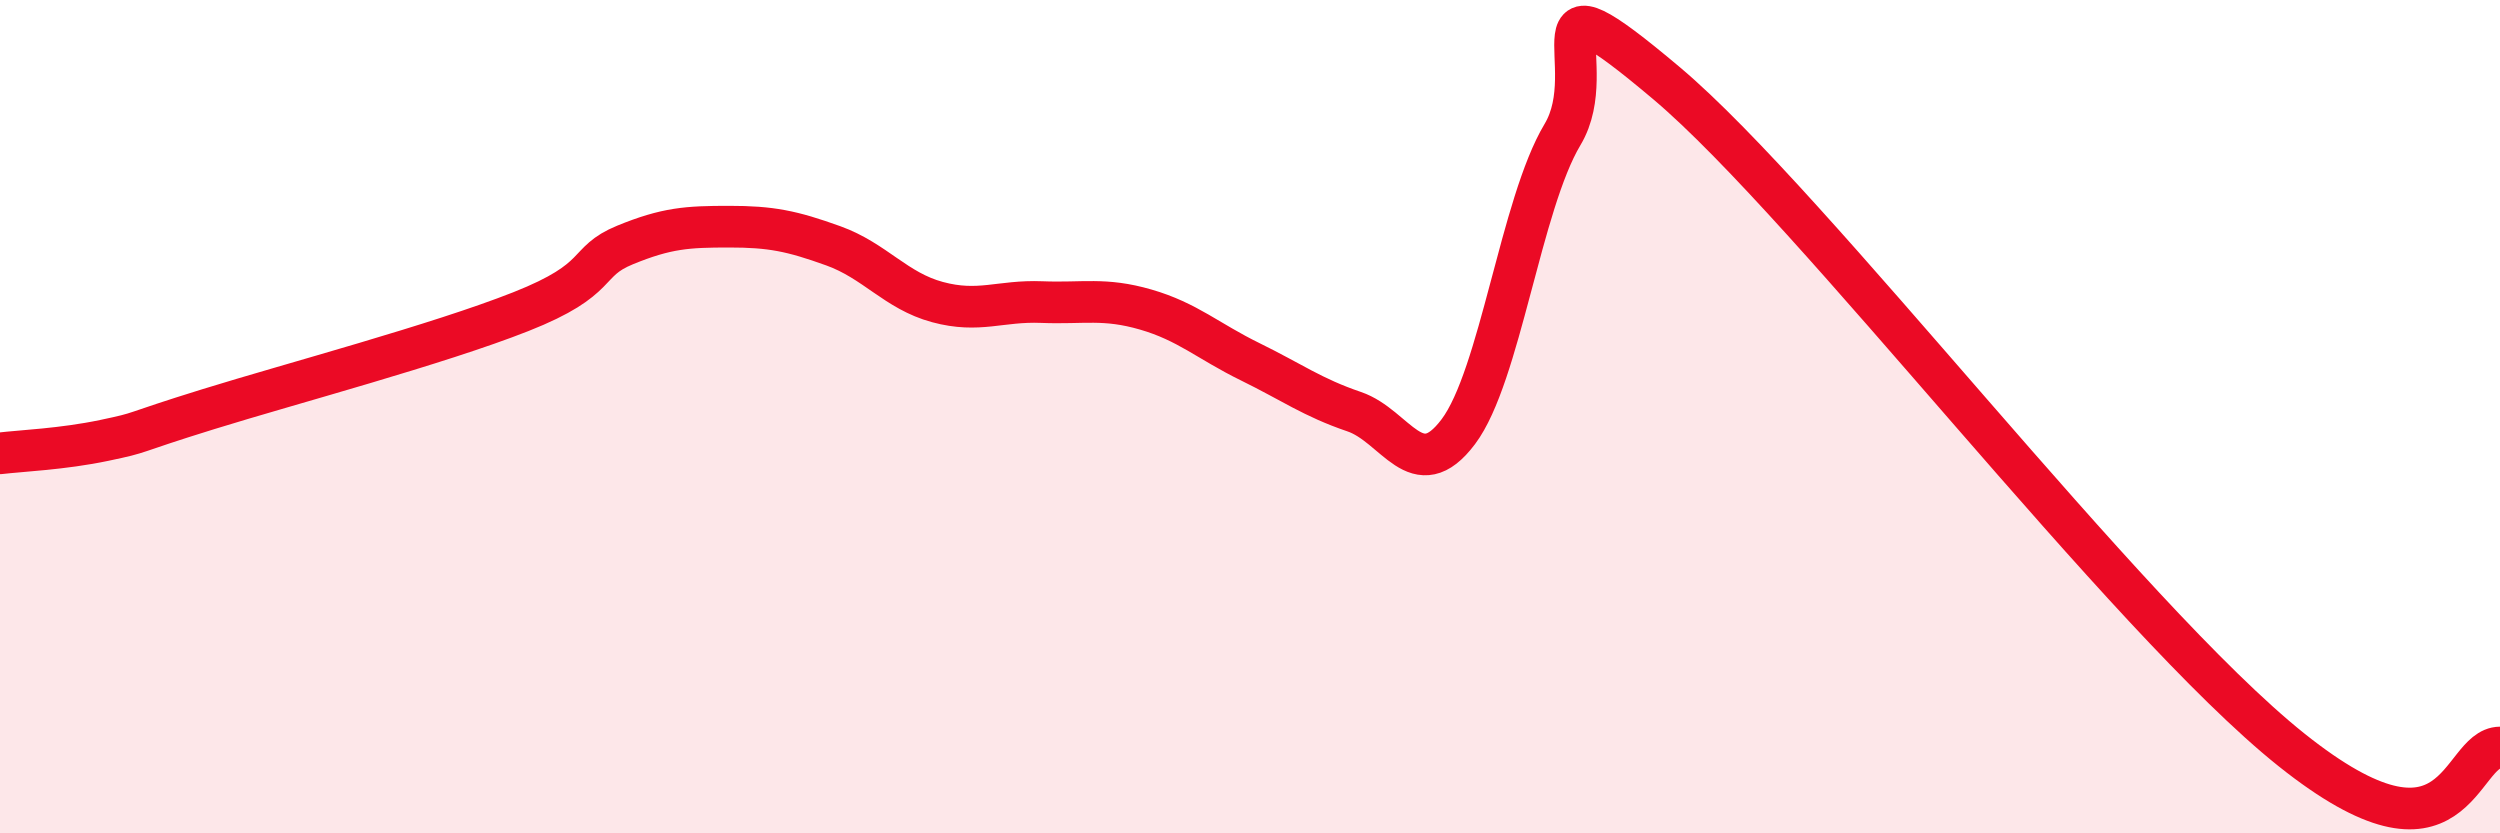 
    <svg width="60" height="20" viewBox="0 0 60 20" xmlns="http://www.w3.org/2000/svg">
      <path
        d="M 0,10.88 C 0.5,10.82 1.5,10.78 2.5,10.57 C 3.5,10.36 3,10.44 5,9.82 C 7,9.2 10.5,8.27 12.5,7.48 C 14.5,6.69 14,6.29 15,5.88 C 16,5.47 16.5,5.44 17.5,5.44 C 18.5,5.44 19,5.54 20,5.9 C 21,6.26 21.5,6.98 22.5,7.25 C 23.5,7.52 24,7.21 25,7.25 C 26,7.29 26.5,7.14 27.5,7.43 C 28.5,7.72 29,8.19 30,8.68 C 31,9.17 31.5,9.54 32.5,9.88 C 33.5,10.22 34,11.69 35,10.36 C 36,9.03 36.5,4.9 37.5,3.23 C 38.5,1.56 36.5,-0.95 40,2 C 43.5,4.95 51,14.81 55,18 C 59,21.19 59,17.95 60,17.94L60 20L0 20Z"
        fill="#EB0A25"
        opacity="0.1"
        stroke-linecap="round"
        stroke-linejoin="round"
      />
      <path
        d="M 0,10.88 C 0.5,10.82 1.5,10.78 2.5,10.57 C 3.5,10.36 3,10.44 5,9.82 C 7,9.2 10.5,8.27 12.5,7.48 C 14.5,6.69 14,6.29 15,5.88 C 16,5.47 16.5,5.44 17.5,5.44 C 18.5,5.44 19,5.54 20,5.9 C 21,6.26 21.5,6.98 22.5,7.25 C 23.5,7.52 24,7.21 25,7.25 C 26,7.29 26.5,7.14 27.5,7.43 C 28.5,7.72 29,8.19 30,8.68 C 31,9.17 31.5,9.54 32.5,9.88 C 33.5,10.22 34,11.69 35,10.36 C 36,9.03 36.5,4.9 37.5,3.23 C 38.5,1.56 36.5,-0.95 40,2 C 43.5,4.95 51,14.81 55,18 C 59,21.19 59,17.95 60,17.94"
        stroke="#EB0A25"
        stroke-width="1"
        fill="none"
        stroke-linecap="round"
        stroke-linejoin="round"
      />
    </svg>
  